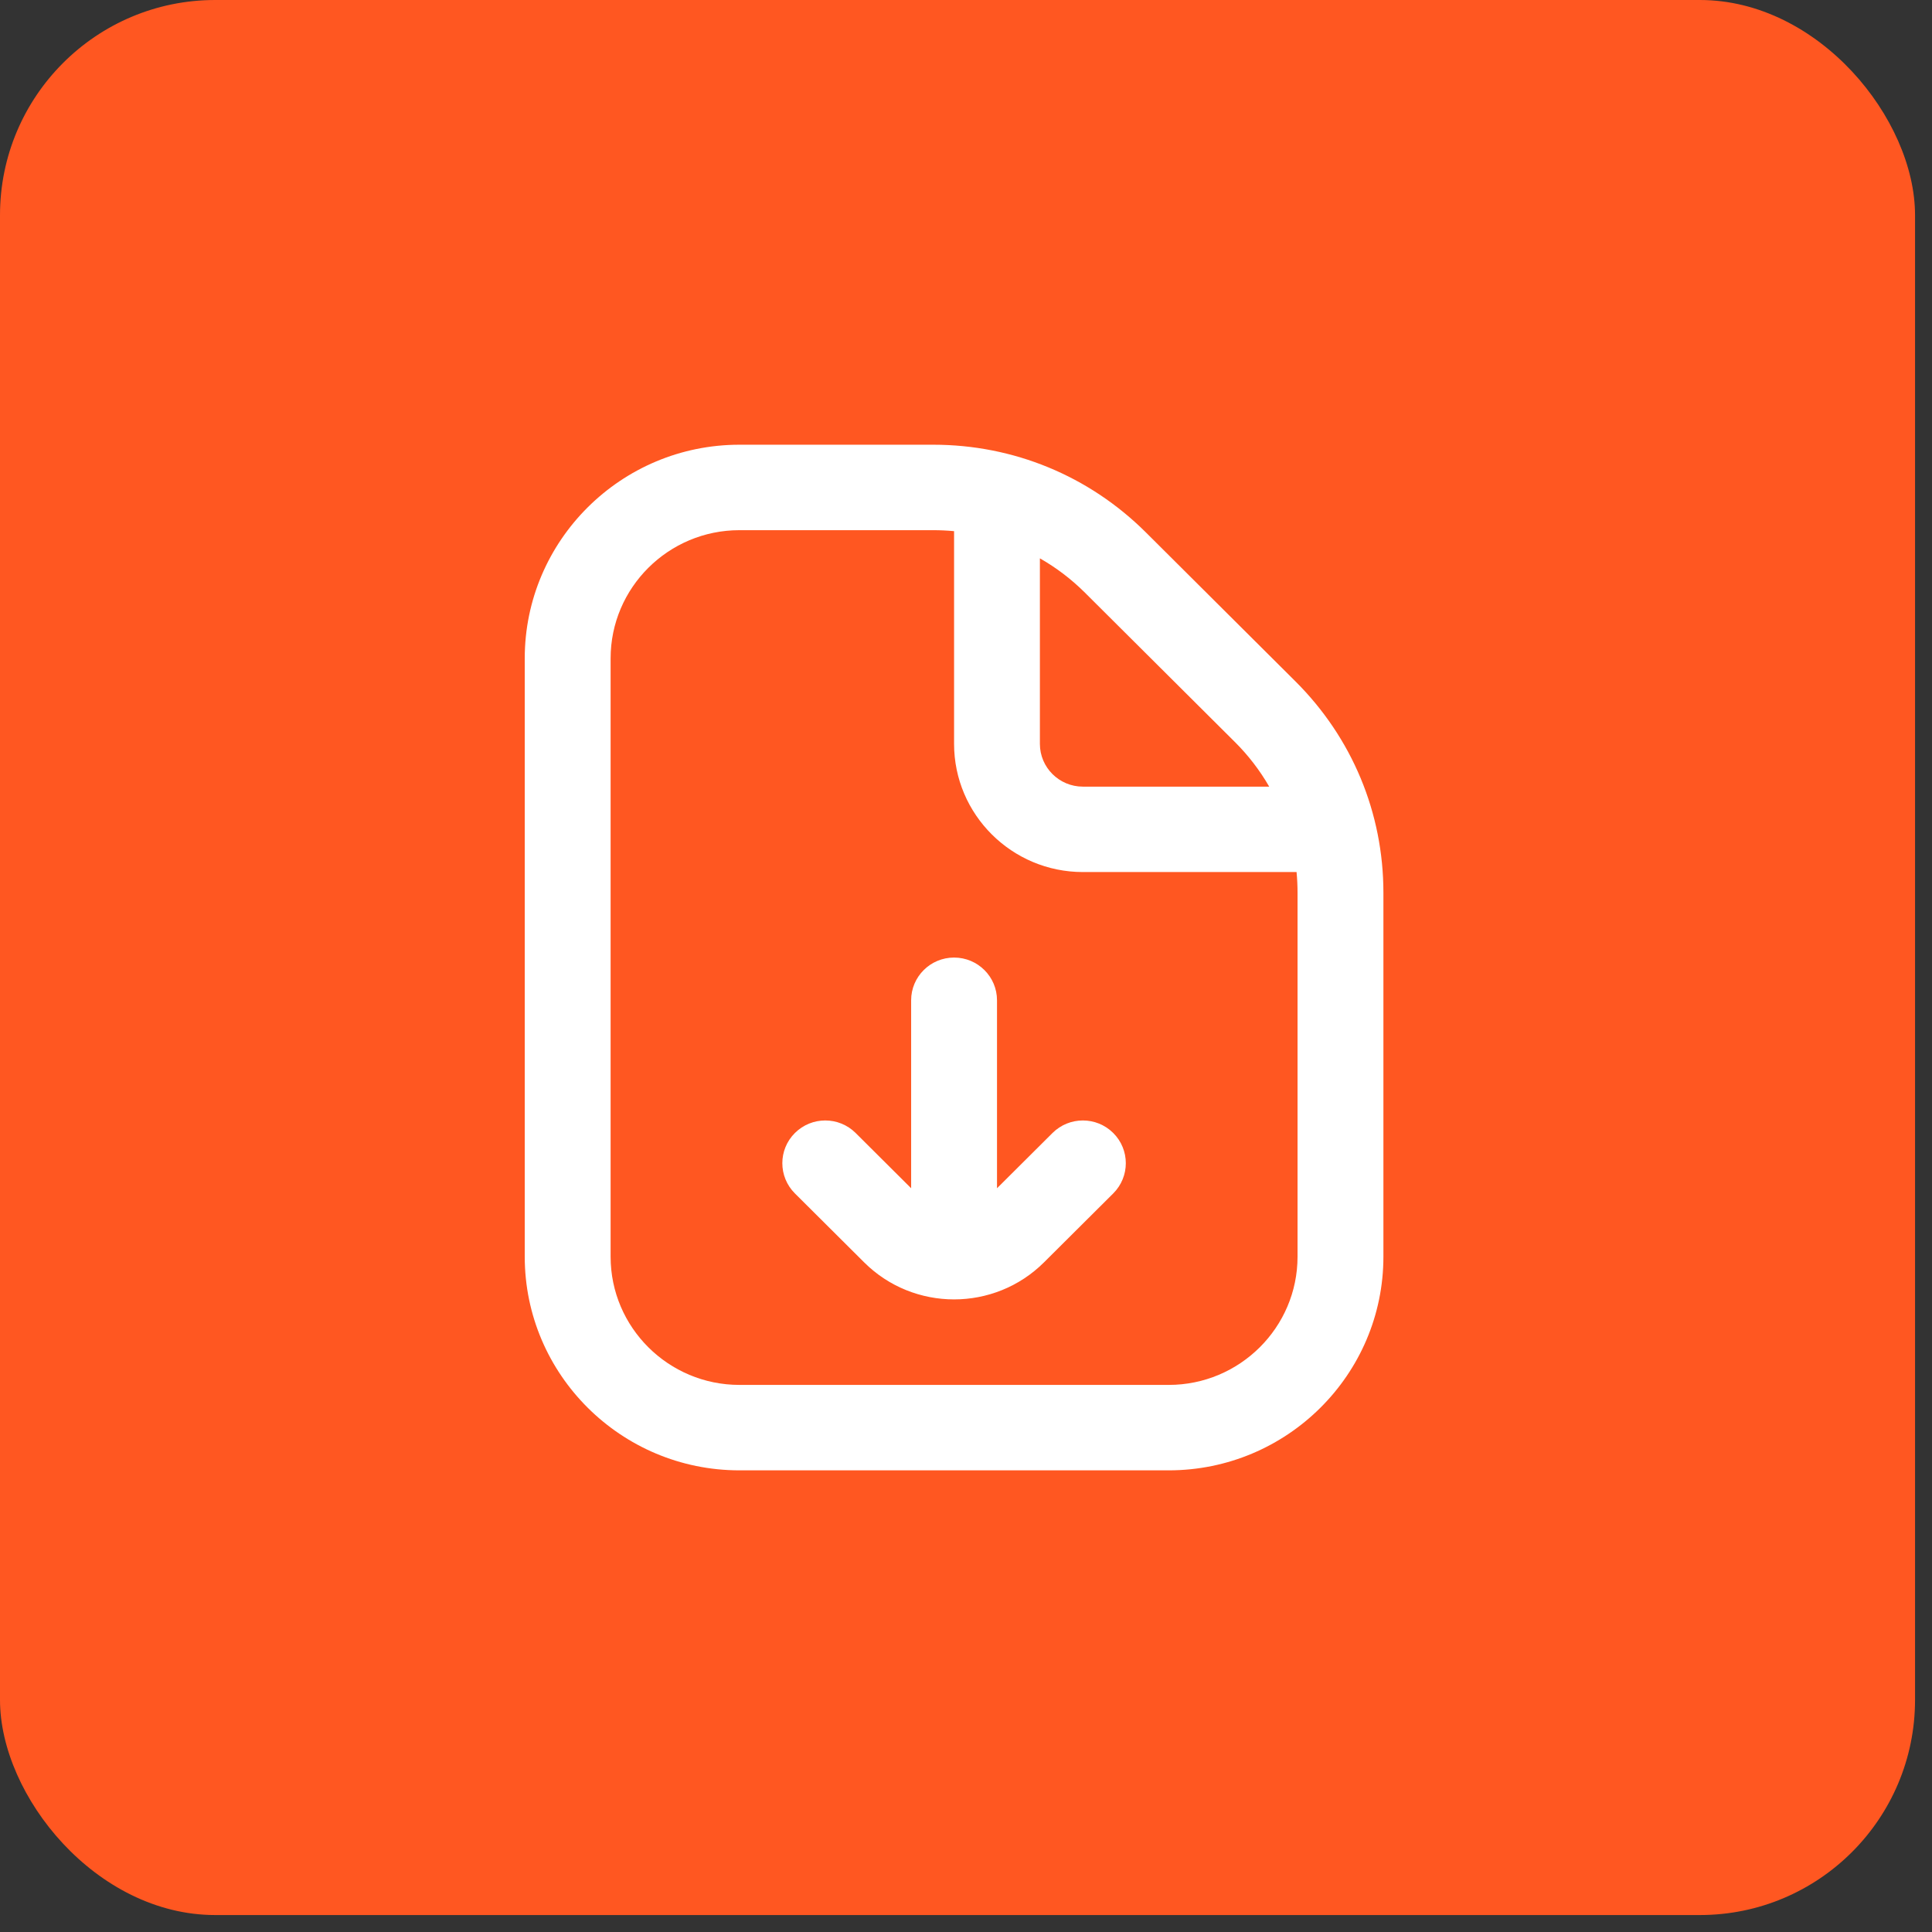 <svg xmlns="http://www.w3.org/2000/svg" width="81" height="81" viewBox="0 0 81 81" fill="none"><rect x="0" y="0" width="81" height="81" fill="#333333" stroke="none"/><rect width="80.289" height="80.289" rx="9.021" fill="#FF5721"></rect><path d="M54.308 28.563L48.037 22.317C45.656 19.949 42.491 18.645 39.127 18.645H31C26.037 18.645 22 22.663 22 27.603V52.686C22 57.626 26.037 61.645 31 61.645H49C53.963 61.645 58 57.626 58 52.686V37.43C58 34.078 56.688 30.932 54.308 28.563ZM51.763 31.098C52.335 31.666 52.82 32.299 53.212 32.98H45.398C44.405 32.98 43.598 32.175 43.598 31.188V23.409C44.282 23.799 44.918 24.281 45.49 24.851L51.761 31.097L51.763 31.098ZM54.4 52.688C54.4 55.651 51.977 58.063 49 58.063H31C28.023 58.063 25.6 55.651 25.6 52.688V27.603C25.6 24.639 28.023 22.228 31 22.228H39.127C39.42 22.228 39.712 22.242 40 22.269V31.186C40 34.15 42.423 36.561 45.4 36.561H54.359C54.386 36.848 54.4 37.138 54.4 37.43V52.688ZM46.673 47.501C47.376 48.2 47.376 49.334 46.673 50.035L43.769 52.926C42.731 53.96 41.364 54.478 40 54.478C38.636 54.478 37.269 53.96 36.231 52.926L33.327 50.035C32.624 49.334 32.624 48.2 33.327 47.501C34.031 46.801 35.169 46.801 35.873 47.501L38.2 49.818V41.938C38.2 40.949 39.005 40.146 40 40.146C40.995 40.146 41.8 40.949 41.8 41.938V49.818L44.127 47.501C44.831 46.801 45.969 46.801 46.673 47.501Z" fill="white"></path></svg>